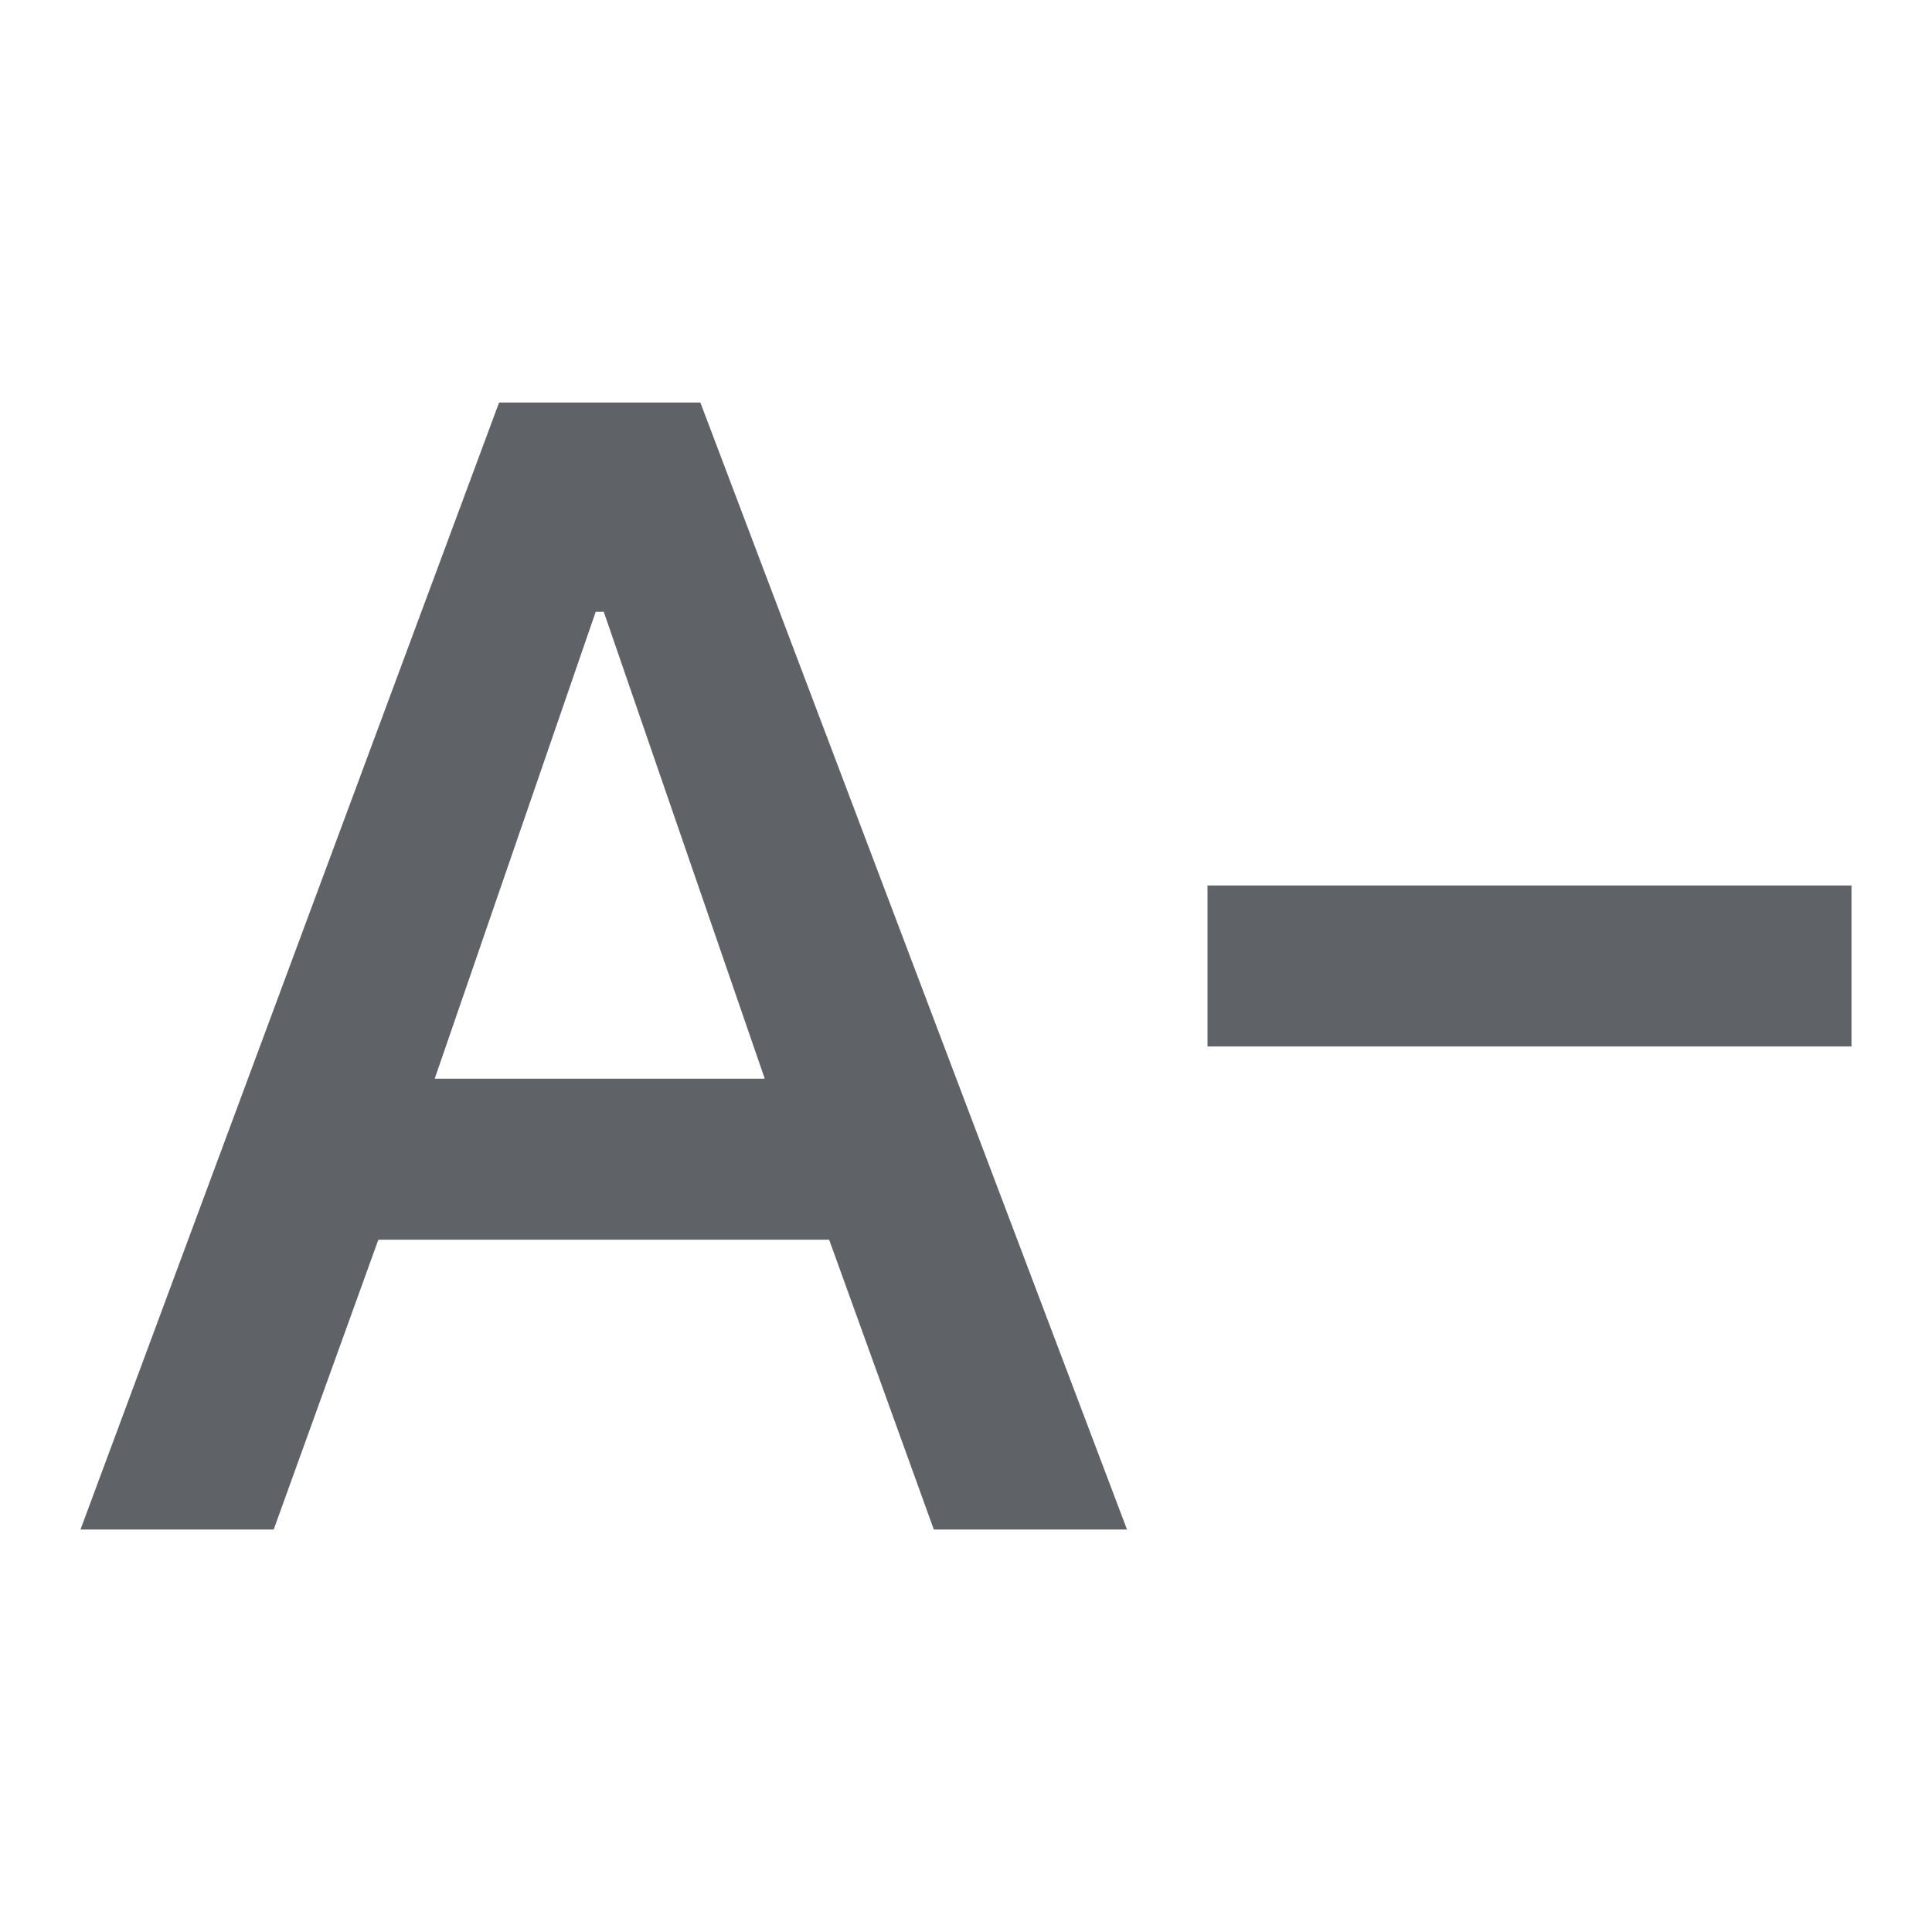 <?xml version="1.0" encoding="utf-8"?>
<!-- Generator: Adobe Illustrator 19.0.0, SVG Export Plug-In . SVG Version: 6.00 Build 0)  -->
<svg version="1.1" id="圖層_1" xmlns="http://www.w3.org/2000/svg" xmlns:xlink="http://www.w3.org/1999/xlink" x="0px" y="0px"
	 viewBox="-285 408.9 24 24" style="enable-background:new -285 408.9 24 24;" xml:space="preserve">
<style type="text/css">
	.st0{fill:#5F6267;}
</style>
<g>
	<path class="st0" d="M-284,427.9h2.4l1.3-3.6h5.6l1.3,3.6h2.4l-5.3-14h-2.5L-284,427.9z M-279.6,422.3l2-5.8h0.1l2,5.8
		C-275.4,422.3-279.6,422.3-279.6,422.3z M-262,419.9v2h-8v-2H-262z"/>
</g>
</svg>
